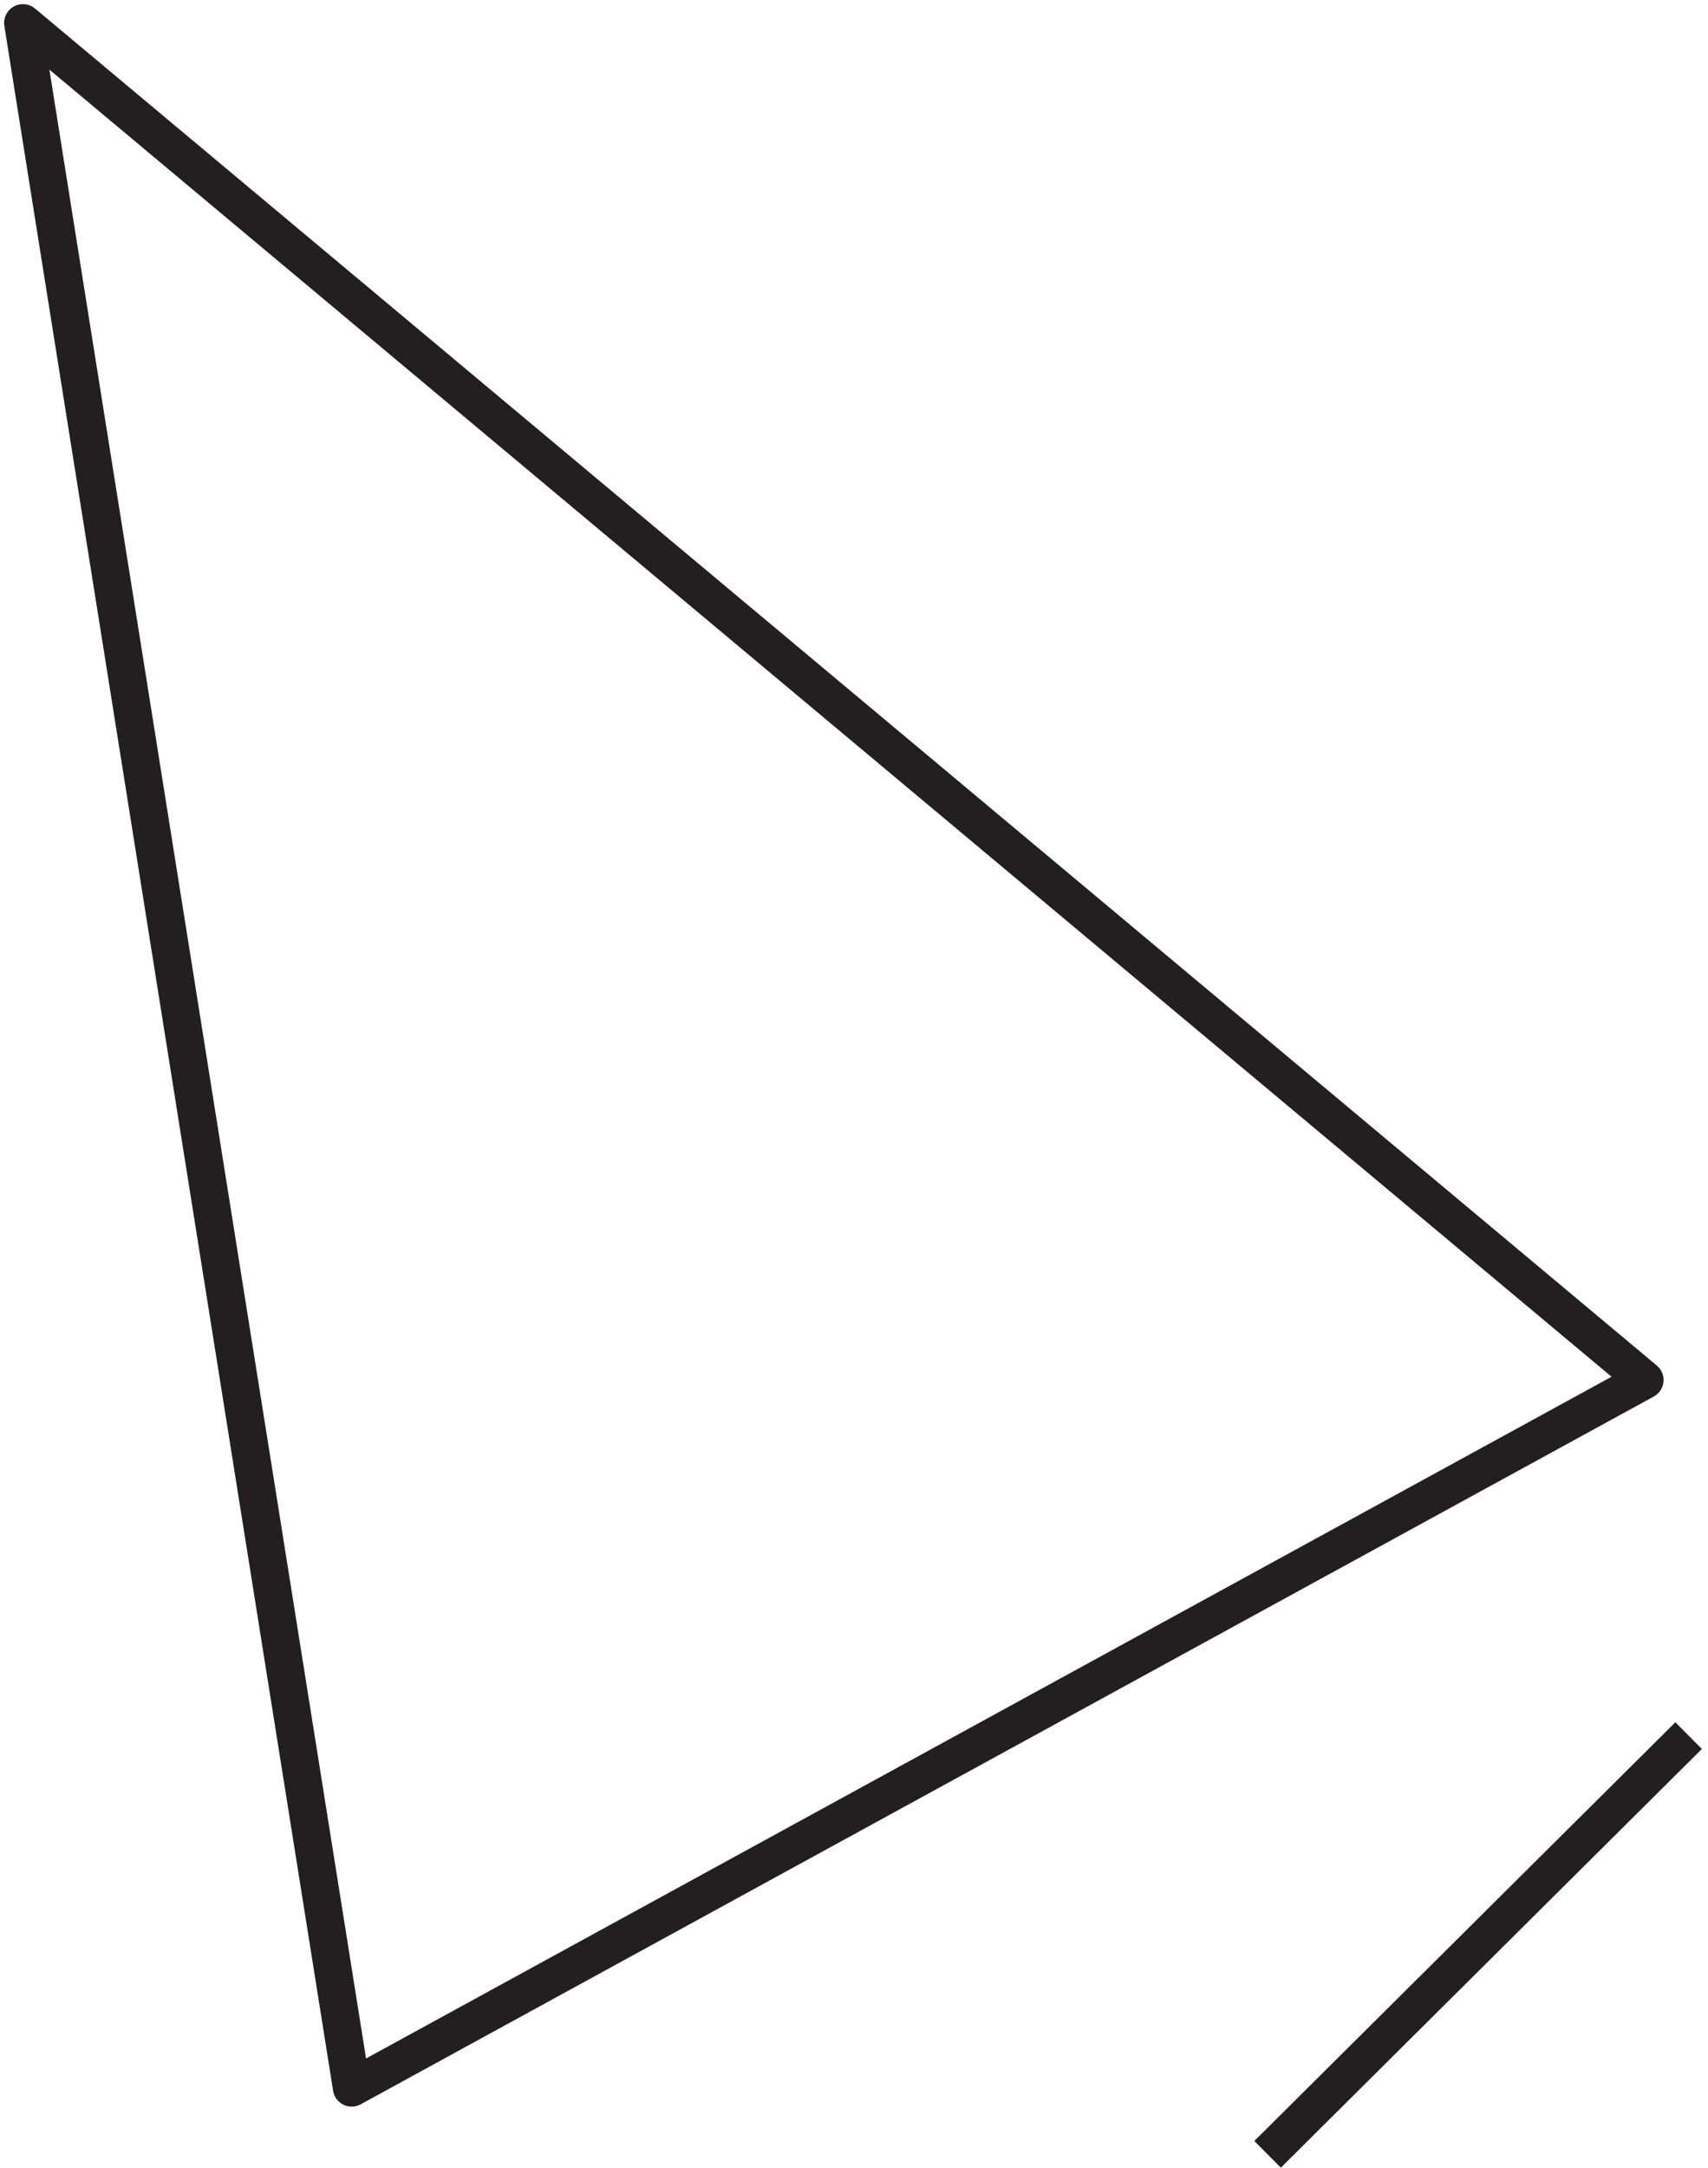 <svg width="149" height="189" viewBox="0 0 149 189" fill="none" xmlns="http://www.w3.org/2000/svg">
<path fill-rule="evenodd" clip-rule="evenodd" d="M30.679 182L2 2L143.484 120.3L30.679 182Z" stroke="#231F20" stroke-width="3.281" stroke-linejoin="round"/>
<path d="M110.579 187.8L147.309 151.3" stroke="#231F20" stroke-width="3.281" stroke-linejoin="round"/>
</svg>
